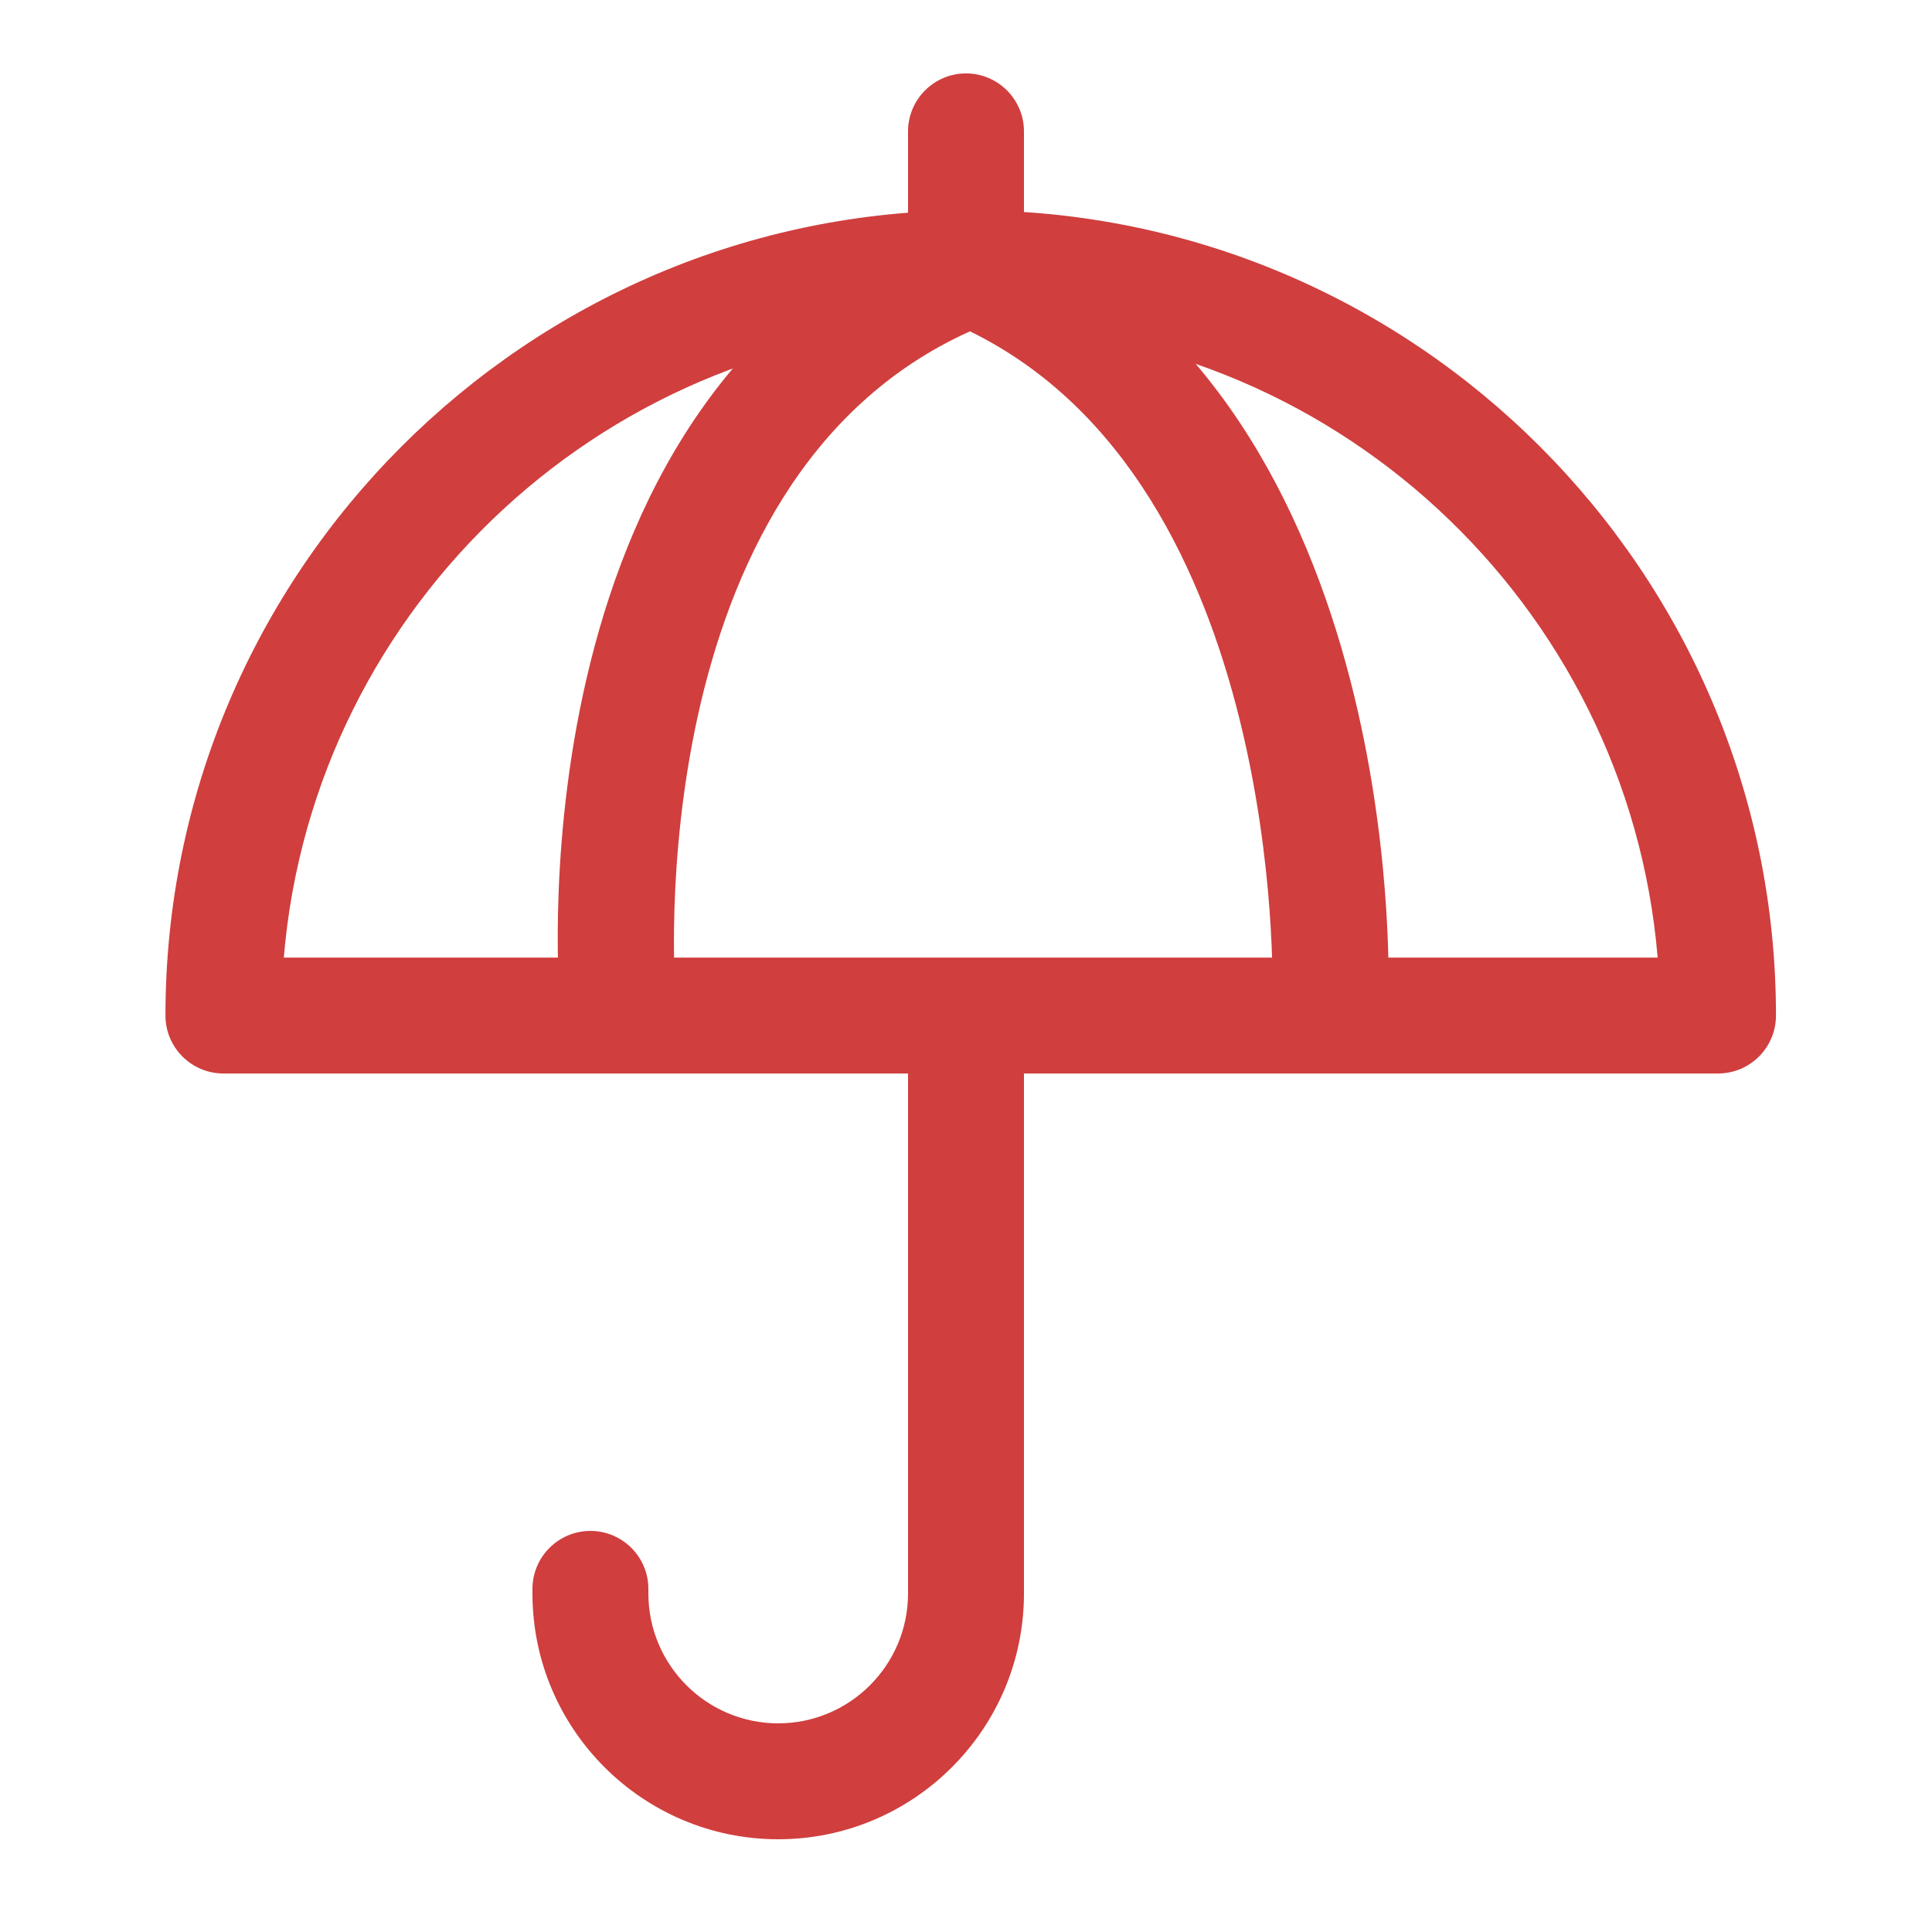 <svg width="50" height="50" viewBox="0 0 50 50" fill="none" xmlns="http://www.w3.org/2000/svg">
<path d="M15.983 27.302C15.21 27.302 14.555 26.71 14.49 25.925C14.435 25.272 13.303 9.882 24.59 5.54C24.95 5.4 25.353 5.407 25.71 5.557C36.358 10.025 35.953 25.21 35.93 25.855C35.9 26.682 35.215 27.337 34.378 27.302C33.98 27.288 33.604 27.116 33.333 26.825C33.061 26.534 32.916 26.147 32.93 25.75C32.935 25.617 33.265 12.57 25.103 8.575C16.495 12.45 17.468 25.545 17.48 25.677C17.548 26.502 16.935 27.227 16.108 27.295C16.065 27.302 16.023 27.302 15.983 27.302Z" fill="#D03E3E"/>
<path d="M44.462 27.782H5.782C4.955 27.782 4.282 27.11 4.282 26.282C4.282 14.79 13.633 5.442 25.122 5.442C36.612 5.442 45.962 14.792 45.962 26.282C45.962 27.11 45.29 27.782 44.462 27.782ZM7.345 24.782H42.9C42.135 15.645 34.455 8.442 25.122 8.442C15.79 8.442 8.107 15.642 7.345 24.782Z" fill="#D03E3E"/>
<path d="M20.14 47.6C16.633 47.6 13.78 44.748 13.78 41.24V41.12C13.78 40.293 14.453 39.62 15.28 39.62C16.108 39.62 16.78 40.293 16.78 41.12V41.24C16.78 43.093 18.288 44.6 20.14 44.6C21.993 44.6 23.5 43.093 23.5 41.24V26.503C23.5 25.675 24.173 25.003 25 25.003C25.828 25.003 26.5 25.675 26.5 26.503V41.24C26.5 44.748 23.648 47.6 20.14 47.6ZM25 7.835C24.173 7.835 23.5 7.163 23.5 6.335V3.4C23.5 2.573 24.173 1.9 25 1.9C25.828 1.9 26.5 2.573 26.5 3.4V6.338C26.5 7.163 25.828 7.835 25 7.835Z" fill="#D03E3E"/>
</svg>
